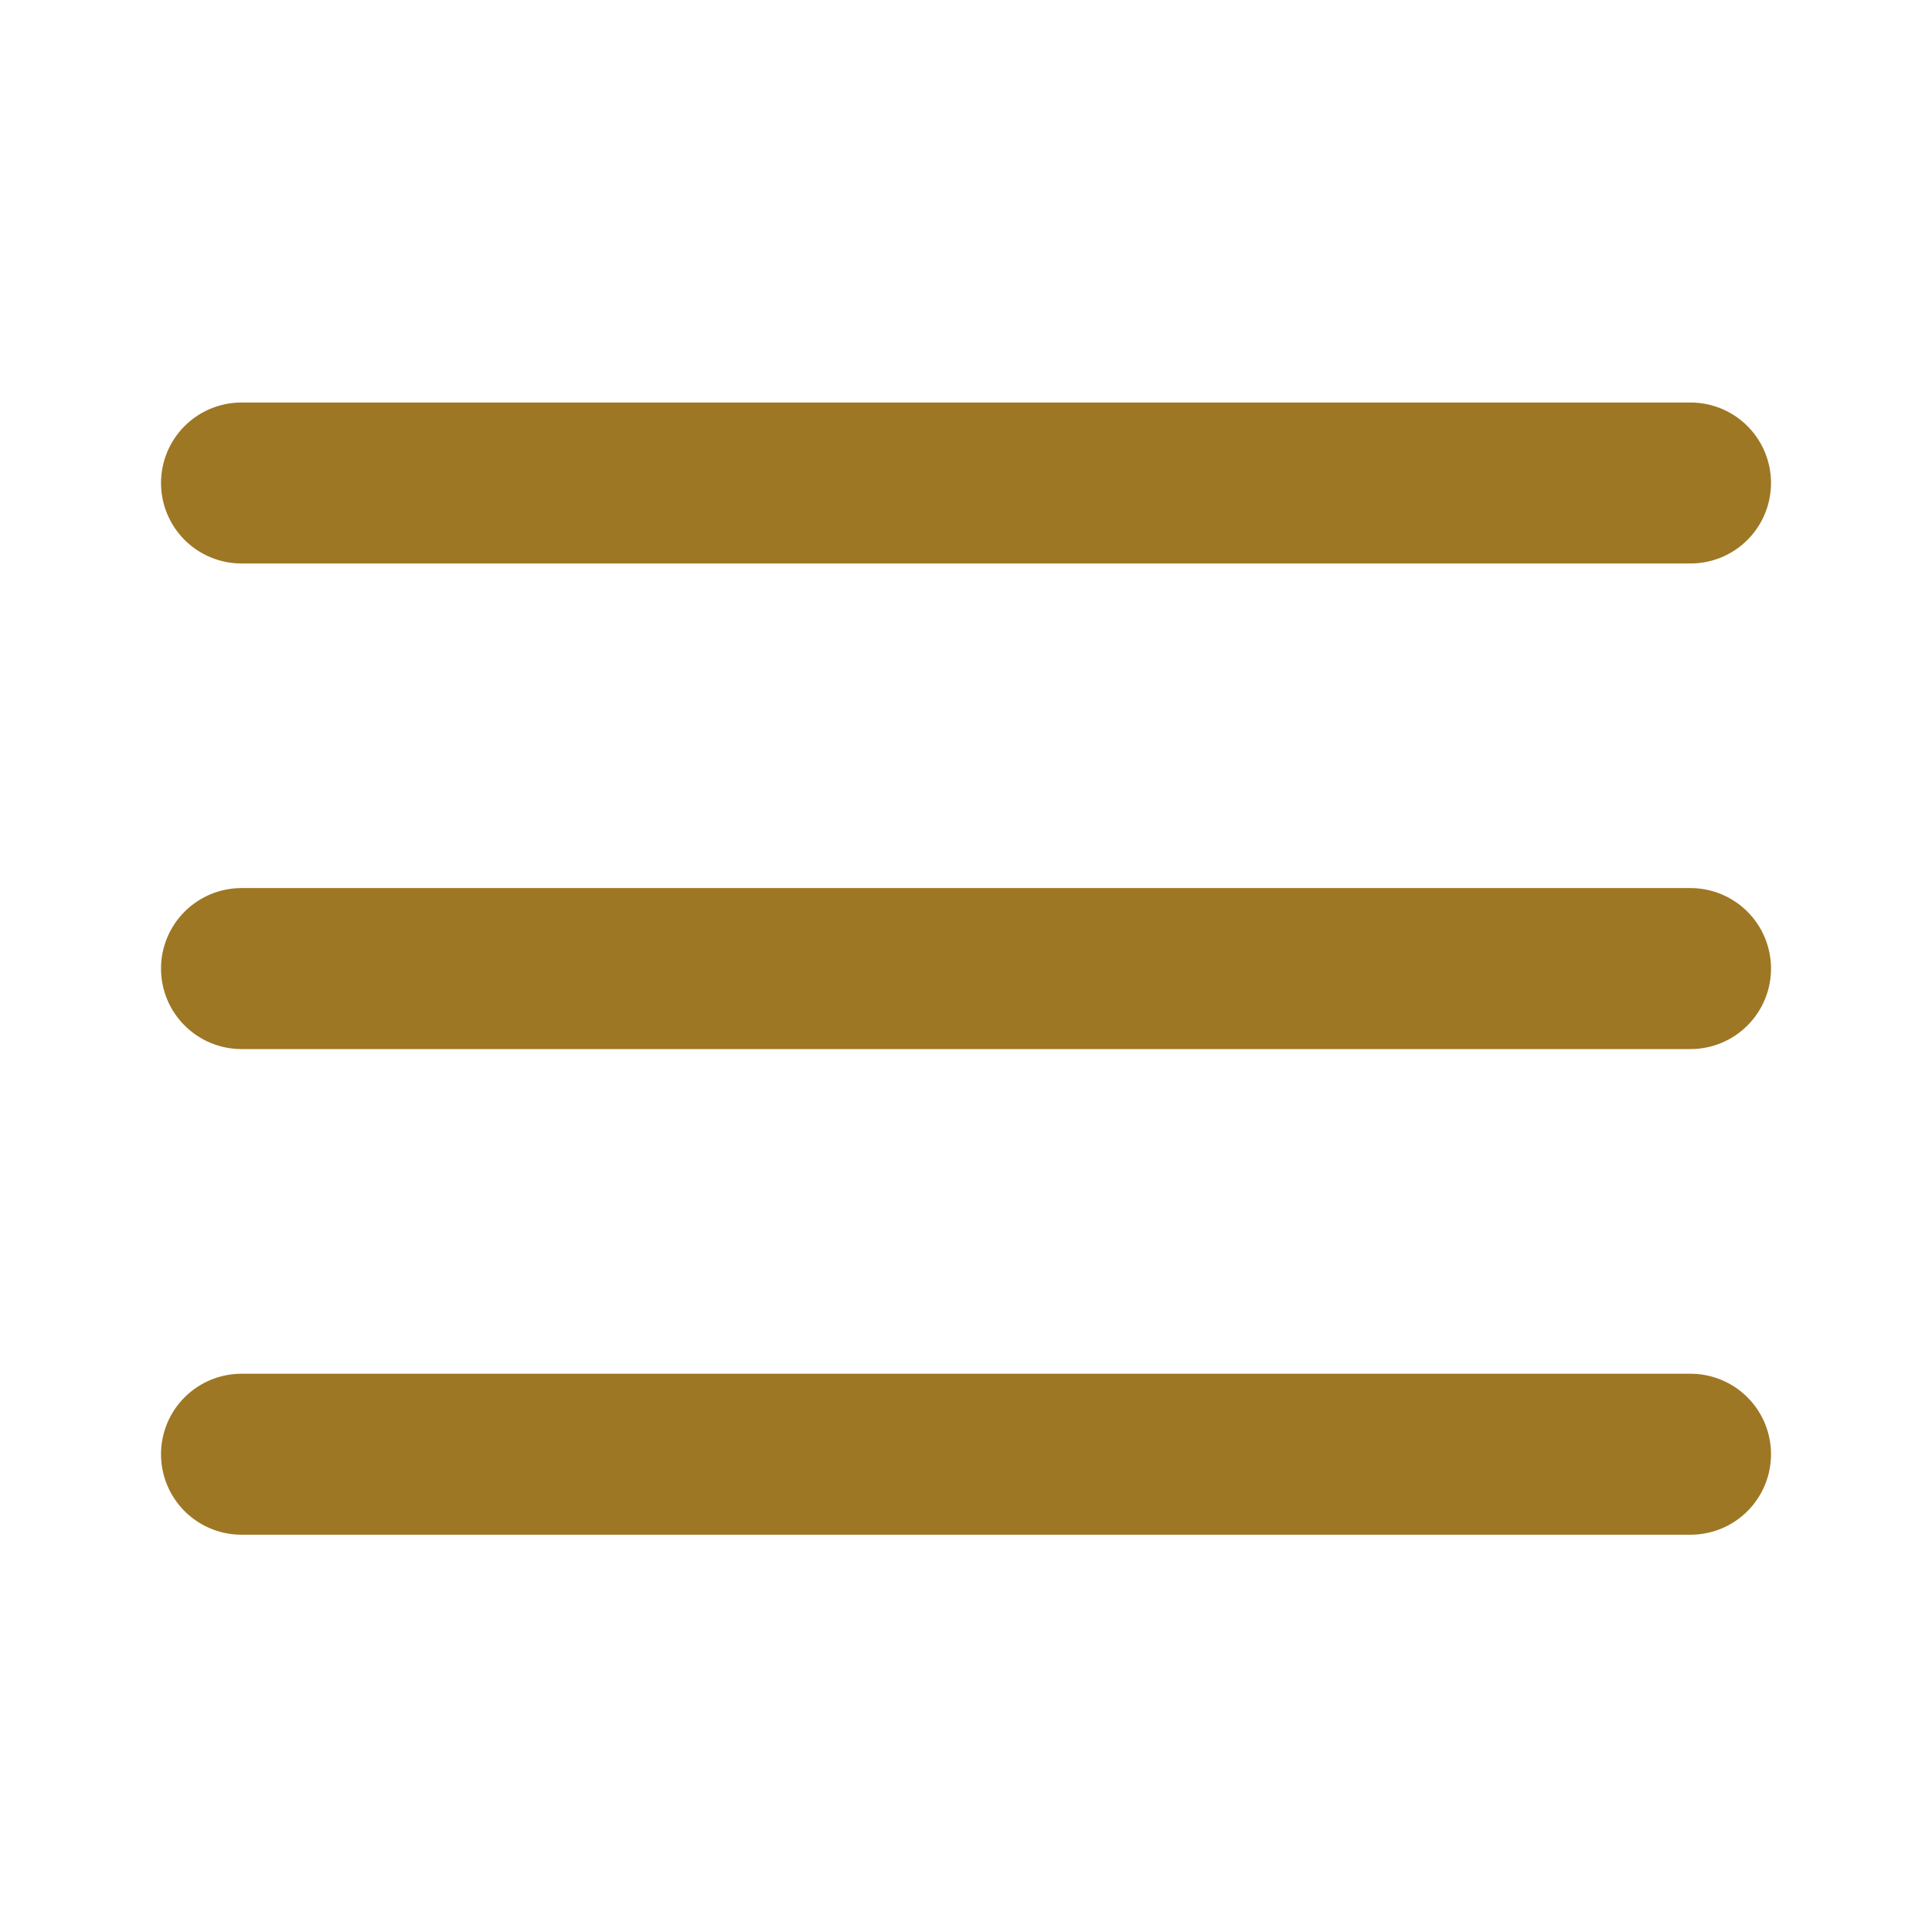 <svg width="62" height="62" viewBox="0 0 62 62" fill="none" xmlns="http://www.w3.org/2000/svg">
<path d="M5.167 15.5C5.167 14.815 5.439 14.158 5.924 13.673C6.408 13.189 7.065 12.917 7.75 12.917H54.25C54.935 12.917 55.593 13.189 56.077 13.673C56.562 14.158 56.834 14.815 56.834 15.5C56.834 16.185 56.562 16.842 56.077 17.327C55.593 17.811 54.935 18.083 54.25 18.083H7.75C7.065 18.083 6.408 17.811 5.924 17.327C5.439 16.842 5.167 16.185 5.167 15.5ZM5.167 31.083C5.167 30.398 5.439 29.741 5.924 29.256C6.408 28.772 7.065 28.499 7.75 28.499H54.25C54.935 28.499 55.593 28.772 56.077 29.256C56.562 29.741 56.834 30.398 56.834 31.083C56.834 31.768 56.562 32.425 56.077 32.909C55.593 33.394 54.935 33.666 54.25 33.666H7.75C7.065 33.666 6.408 33.394 5.924 32.909C5.439 32.425 5.167 31.768 5.167 31.083ZM7.75 44.085C7.065 44.085 6.408 44.357 5.924 44.841C5.439 45.326 5.167 45.983 5.167 46.668C5.167 47.353 5.439 48.01 5.924 48.495C6.408 48.979 7.065 49.251 7.75 49.251H54.25C54.935 49.251 55.593 48.979 56.077 48.495C56.562 48.01 56.834 47.353 56.834 46.668C56.834 45.983 56.562 45.326 56.077 44.841C55.593 44.357 54.935 44.085 54.25 44.085H7.75Z" fill="#9e7724"/>
</svg>
